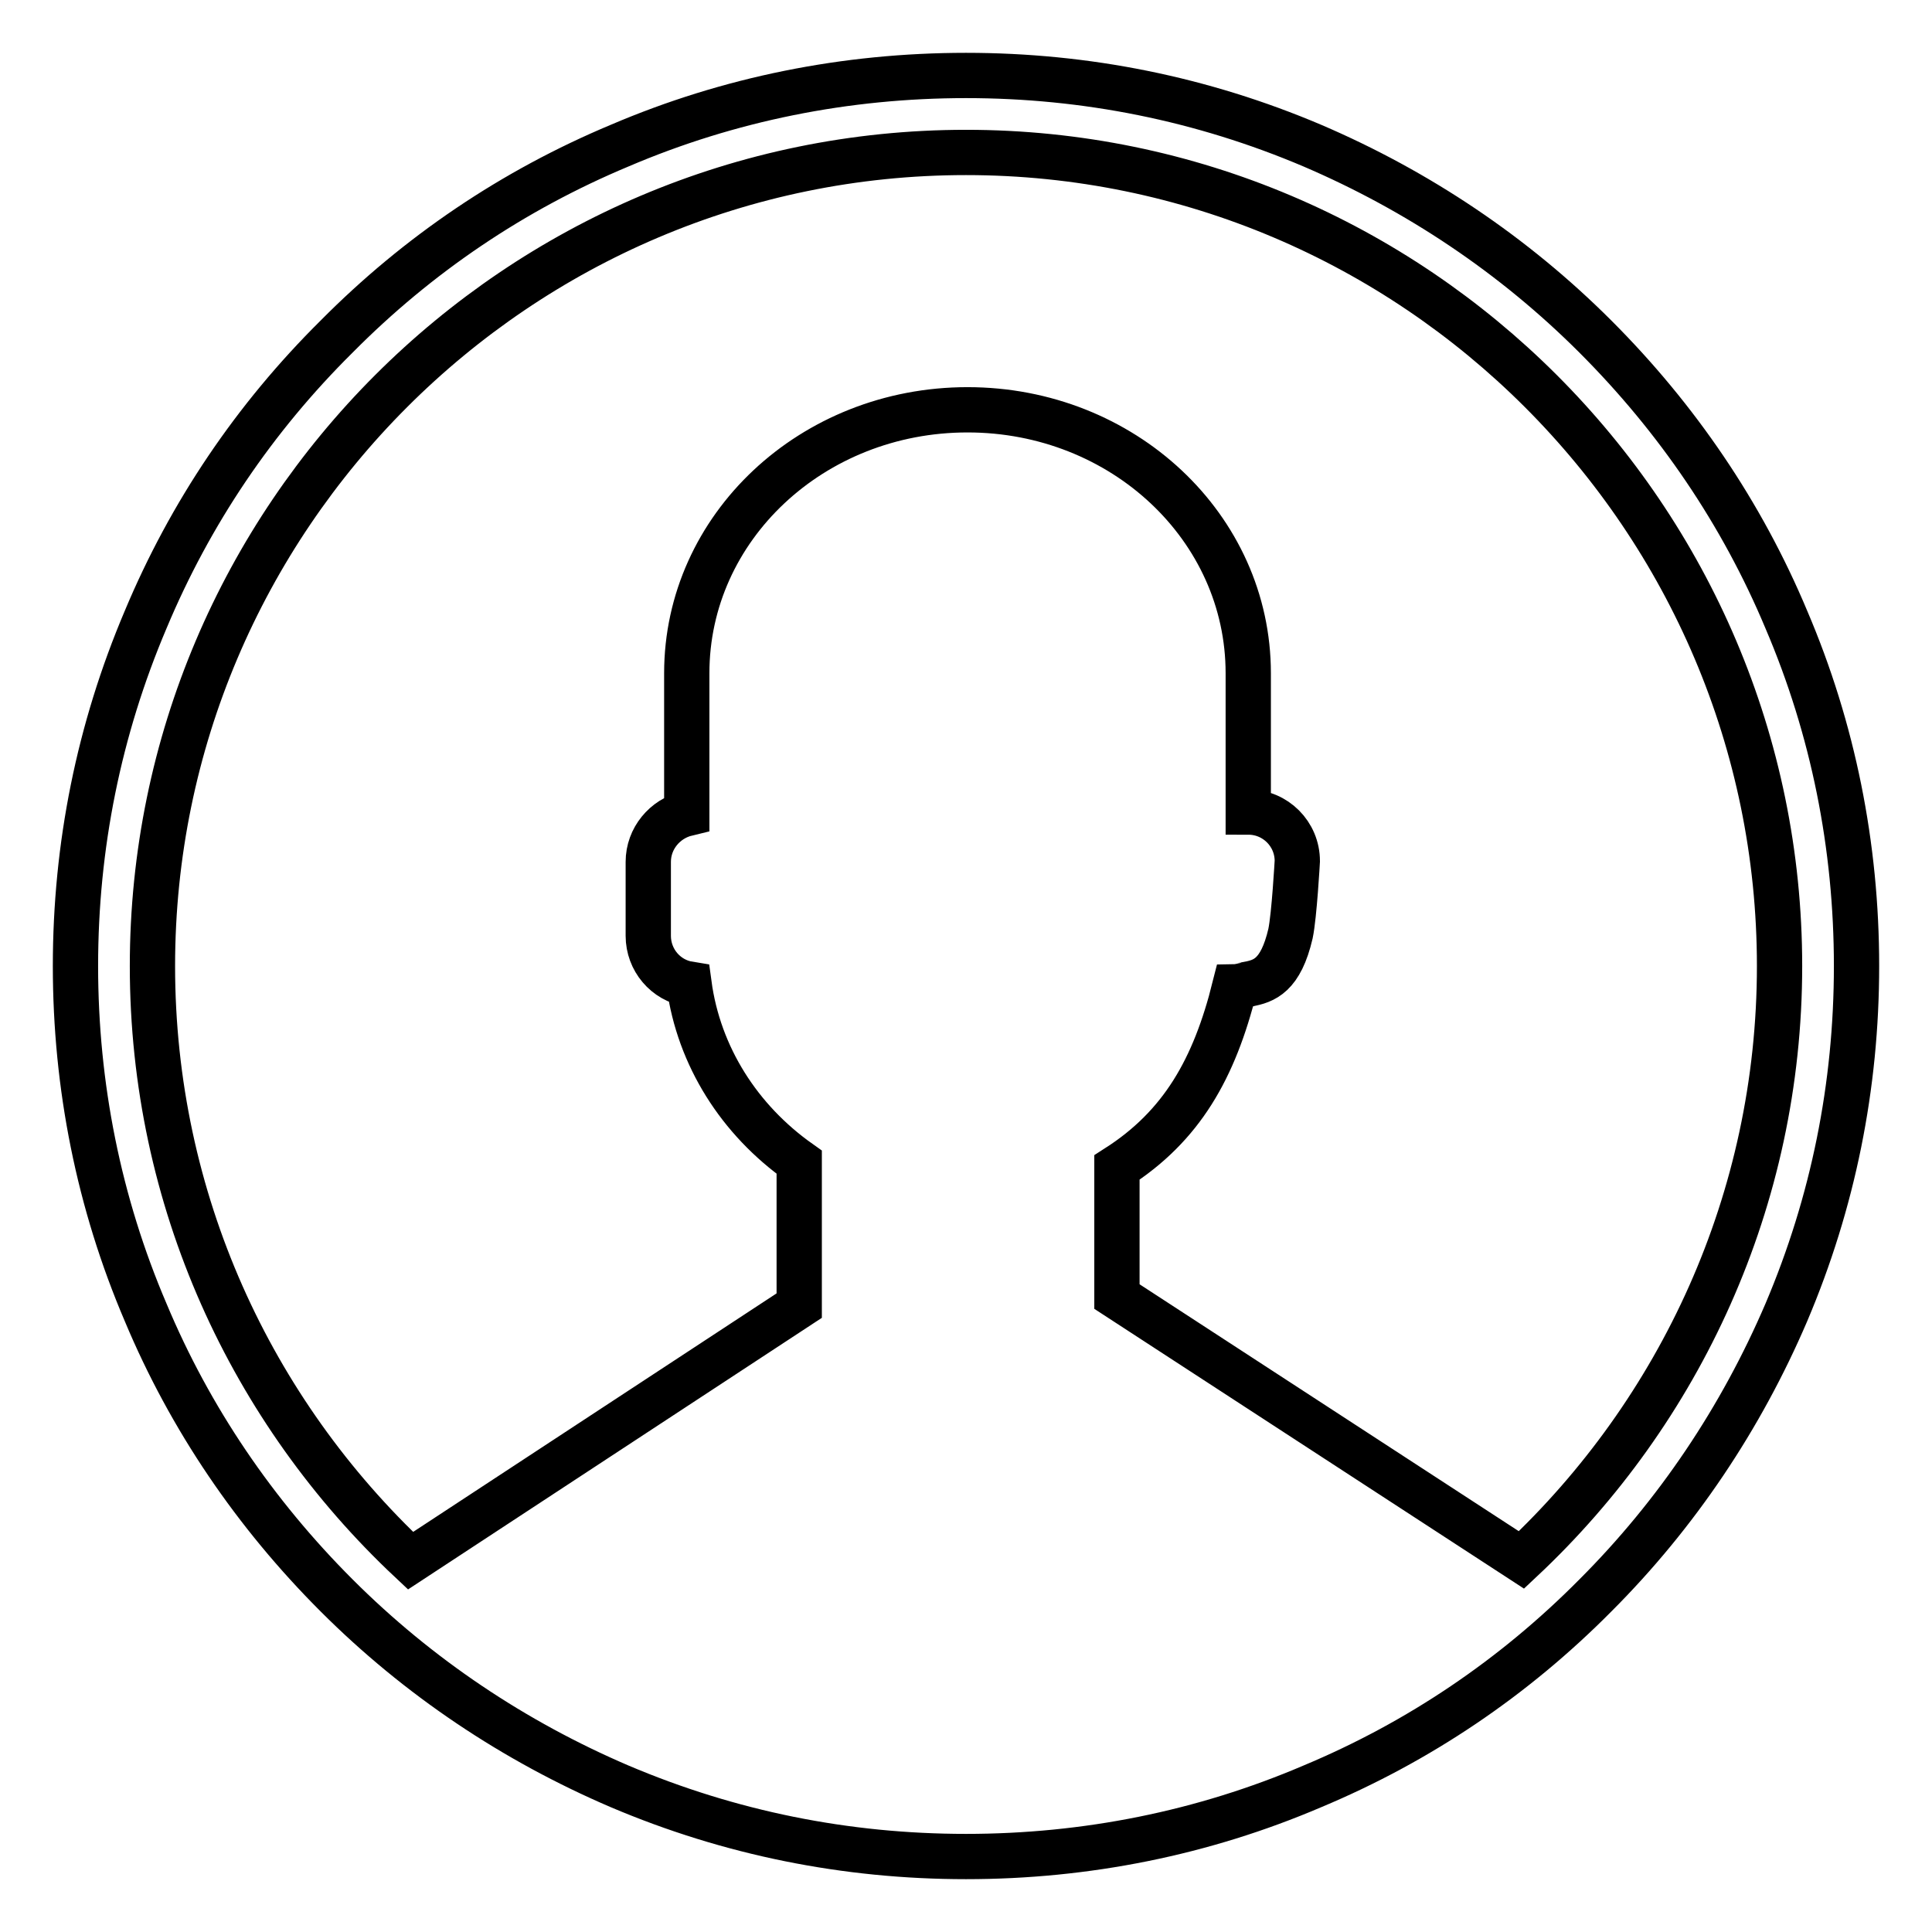 <?xml version="1.0" encoding="utf-8"?>
<!-- Svg Vector Icons : http://www.onlinewebfonts.com/icon -->
<!DOCTYPE svg PUBLIC "-//W3C//DTD SVG 1.1//EN" "http://www.w3.org/Graphics/SVG/1.1/DTD/svg11.dtd">
<svg version="1.1" xmlns="http://www.w3.org/2000/svg" xmlns:xlink="http://www.w3.org/1999/xlink" x="0px" y="0px" viewBox="0 0 256 256" enable-background="new 0 0 256 256" xml:space="preserve">
<g> <path stroke-width="6" fill-opacity="0" stroke="#000000"  d="M236.7,82.1c-5.9-14.1-14.5-26.7-25.3-37.5c-10.8-10.8-23.5-19.3-37.5-25.3c-14.6-6.2-30-9.3-45.9-9.3 c-15.9,0-31.4,3.1-45.9,9.3C68,25.2,55.4,33.7,44.6,44.6C33.7,55.4,25.2,68,19.3,82.1c-6.2,14.6-9.3,30-9.3,45.9s3.1,31.4,9.3,45.9 c5.9,14.1,14.5,26.7,25.3,37.5c10.8,10.8,23.5,19.3,37.5,25.3c14.6,6.2,30,9.3,45.9,9.3c15.9,0,31.4-3.1,45.9-9.3 c14.1-5.9,26.7-14.4,37.5-25.3c10.8-10.8,19.3-23.5,25.3-37.5c6.2-14.6,9.3-30,9.3-45.9S242.9,96.6,236.7,82.1z M201.6,206.7 L148,171.8v-17.1c8.6-5.5,12.9-13.1,15.6-23.9c0.1,0,1.7-0.3,1.8-0.4c2.1-0.4,4.3-1.1,5.6-6.7c0.5-2.4,0.9-9.6,0.9-9.6 c0-3.6-2.9-6.5-6.5-6.5V89.2c0-19.3-16.6-34.9-37.2-34.9C107.6,54.3,91,69.9,91,89.2v18.6c-2.9,0.7-5.1,3.3-5.1,6.4v9.8 c0,3.2,2.3,5.9,5.4,6.4c1.3,9.6,6.7,18,14.6,23.6v19l-51.5,33.8C33.3,187,20.2,159,20.2,128C20.2,68.6,68.6,20.2,128,20.2 c59.4,0,107.8,48.4,107.8,107.8C235.8,159,222.6,187,201.6,206.7z"/></g>
</svg>